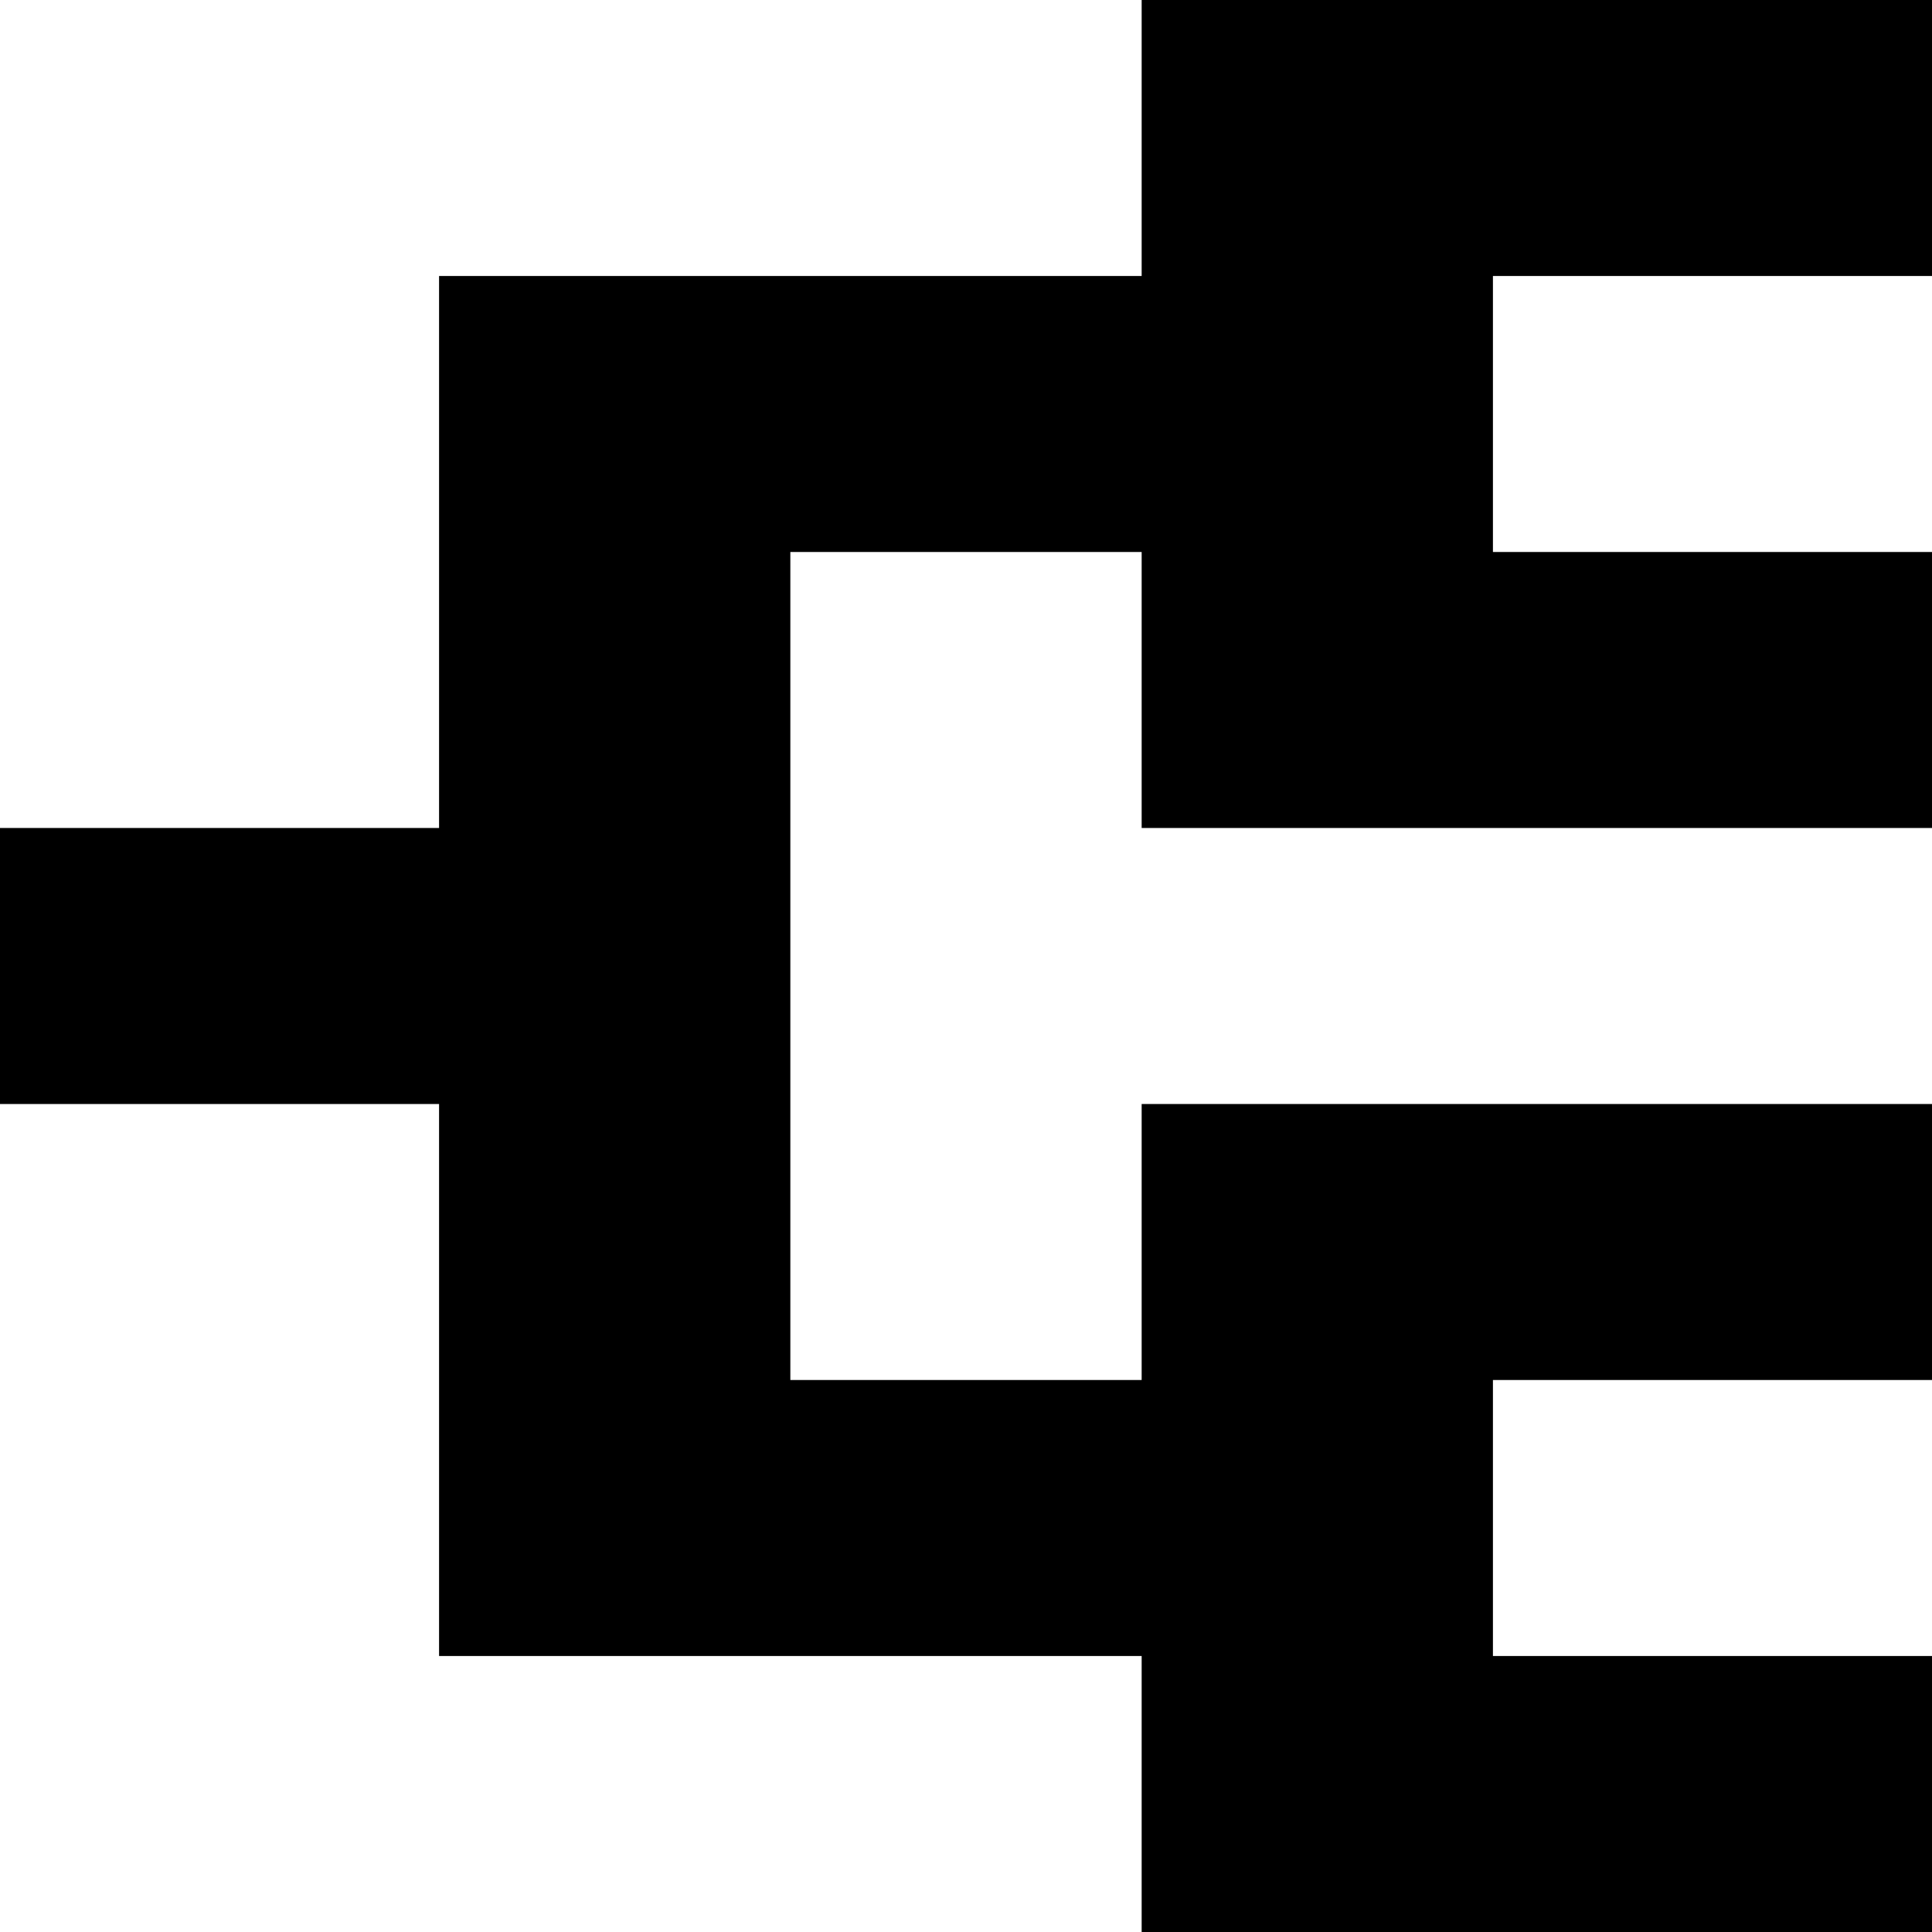 <?xml version="1.0" encoding="utf-8"?>
<svg viewBox="0 0 76 76" width="800px" height="800px" xmlns="http://www.w3.org/2000/svg"><path fill="#000000" fill-opacity="1" stroke-width="0.2" stroke-linejoin="round" d="M 76 76 L 76 65.143 L 58.728 65.143 L 58.728 54.286 L 76 54.286 L 76 43.429 L 44.91 43.429 L 44.91 54.286 L 31.09 54.286 L 31.09 21.714 L 44.91 21.714 L 44.91 32.571 L 76 32.571 L 76 21.714 L 58.728 21.714 L 58.728 10.857 L 76 10.857 L 76 0 L 44.91 0 L 44.91 10.857 L 17.272 10.857 L 17.272 32.571 L 0 32.571 L 0 43.429 L 17.272 43.429 L 17.272 65.143 L 44.91 65.143 L 44.91 76 L 76 76 Z" id="object-0"/></svg>